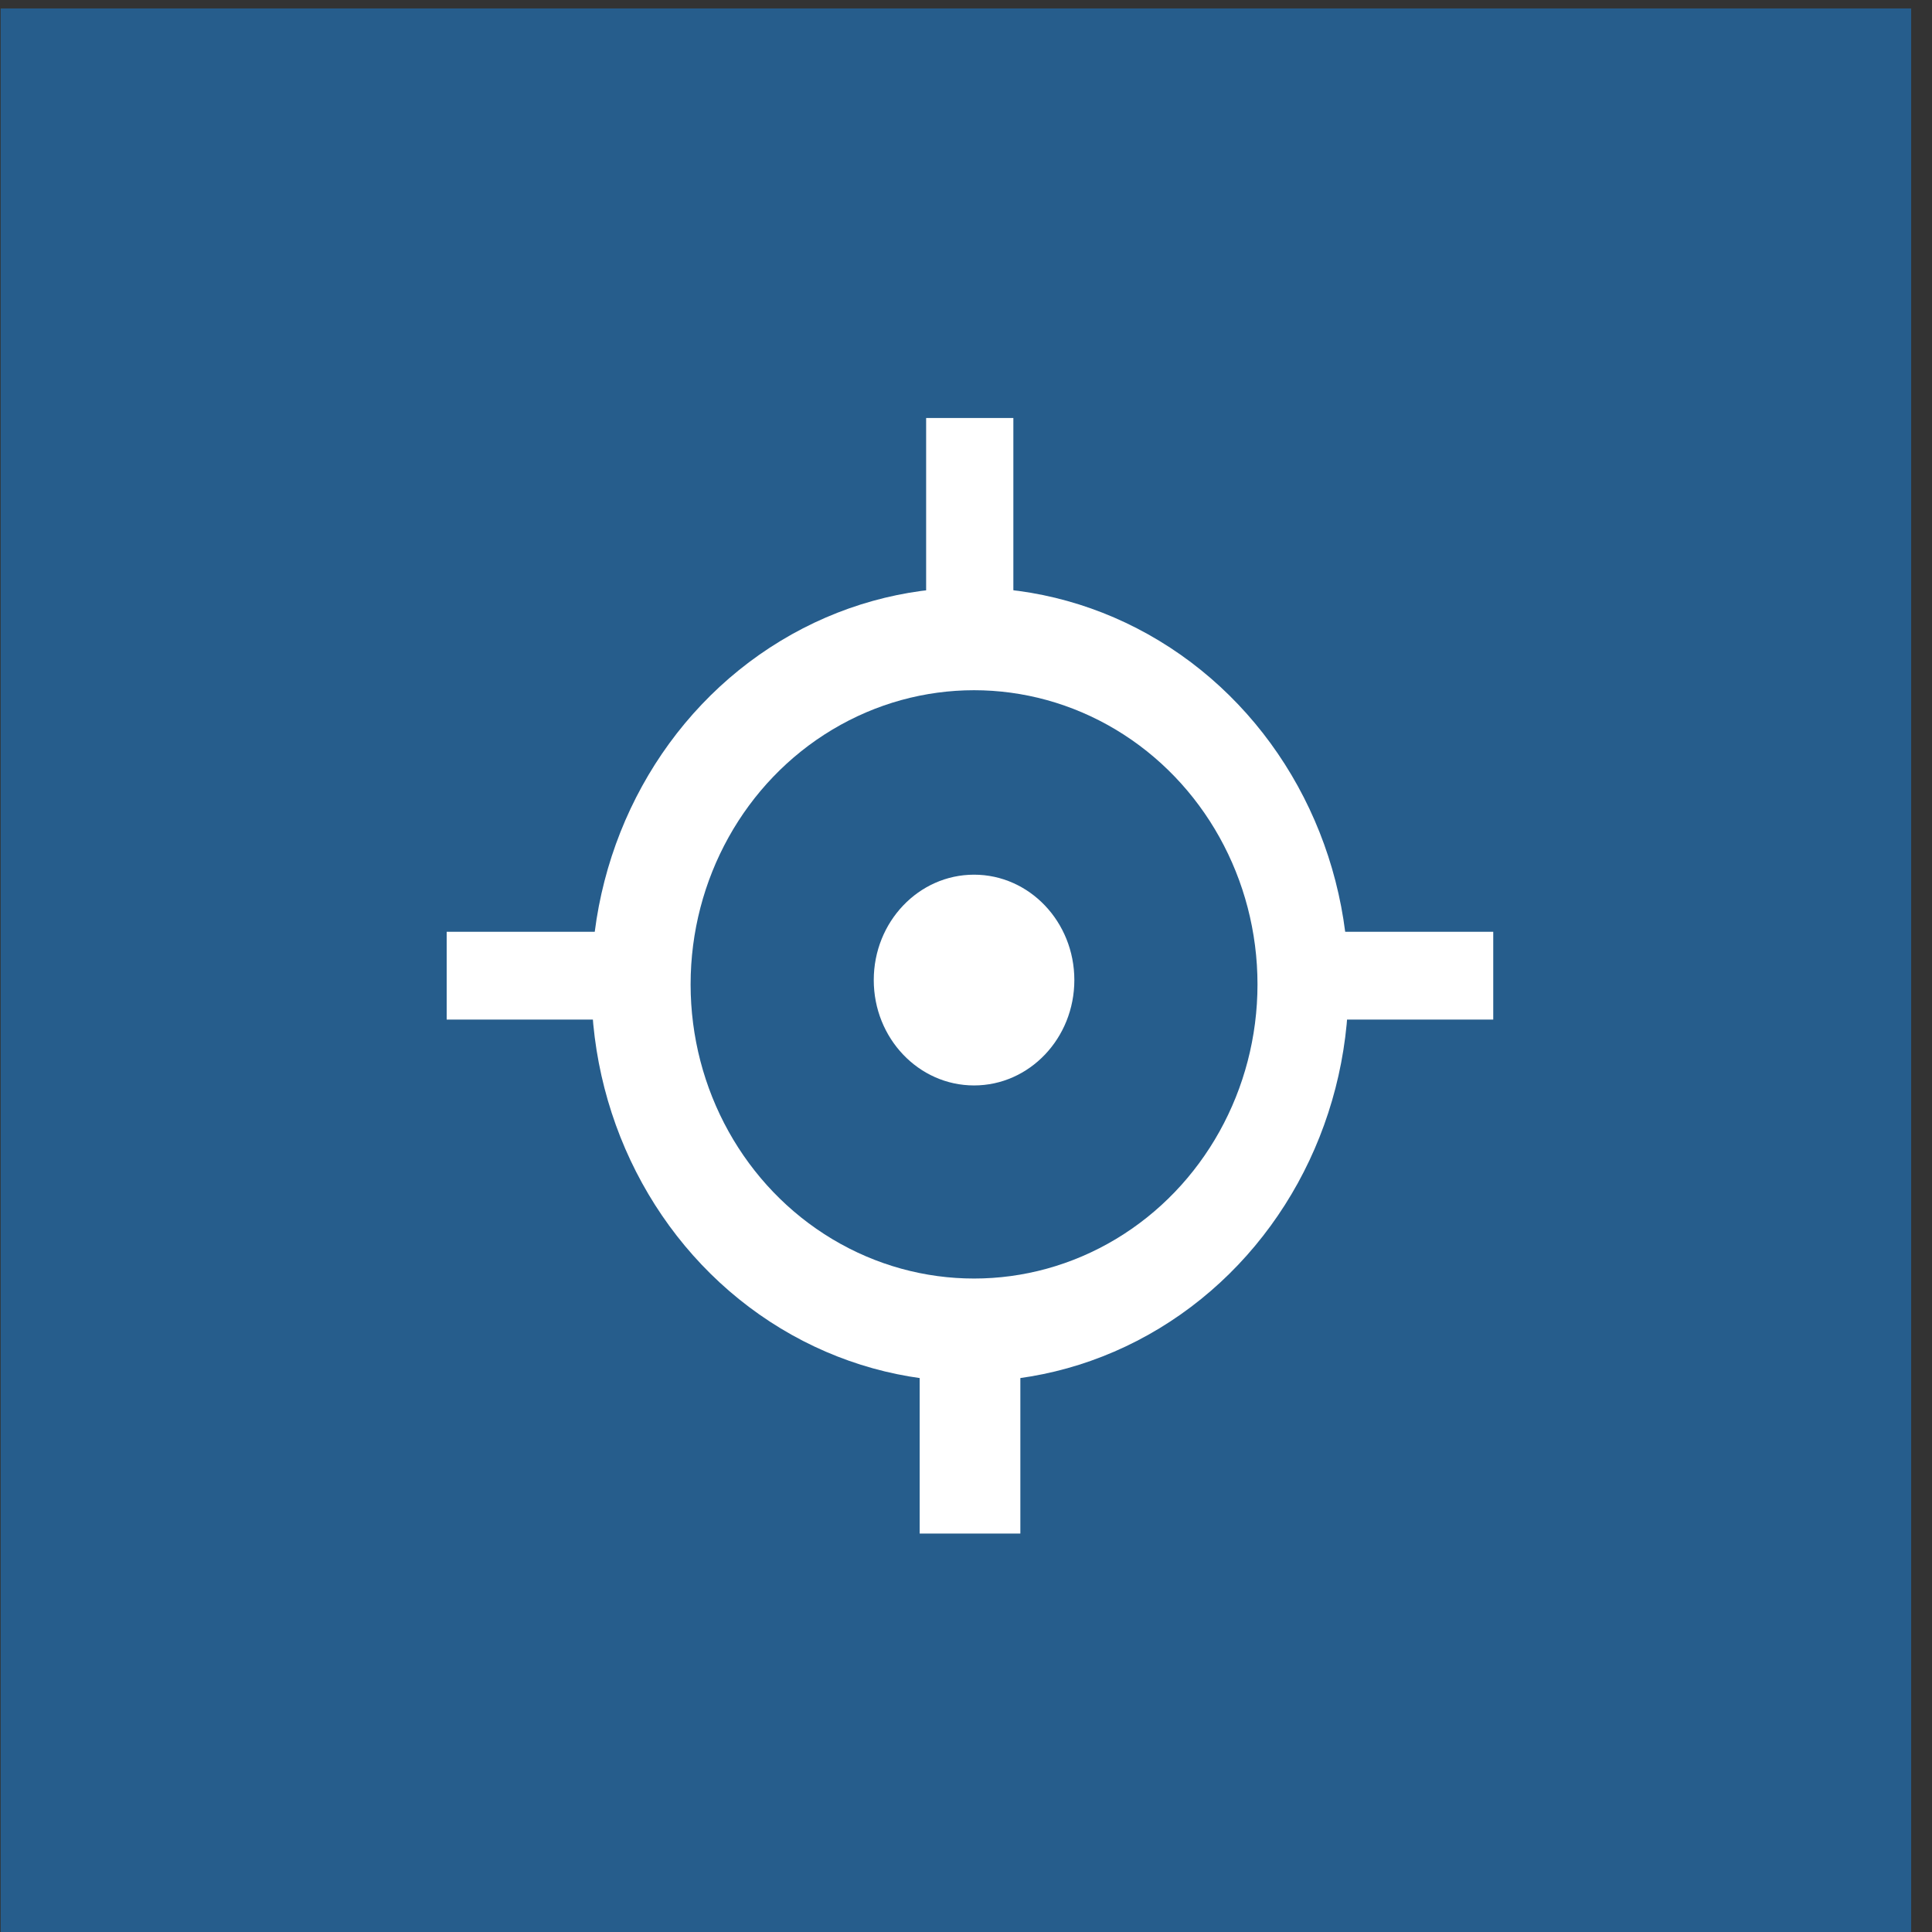 <svg width="90" height="90" viewBox="0 0 90 90" fill="none" xmlns="http://www.w3.org/2000/svg">
<rect x="0" y="0" width="90" height="90" fill="#333333" stroke="none"/>
<rect x="0.03" y="0.393" width="89" height="89.608" fill="#265D8C"/>
<ellipse cx="45.185" cy="45.867" rx="17.636" ry="18.493" fill="white"/>
<rect x="43.143" y="19.472" width="4.063" height="13.908" fill="white"/>
<rect x="42.842" y="57.668" width="4.69" height="13.771" fill="white"/>
<rect x="69.561" y="43.406" width="4.09" height="13.001" transform="rotate(90 69.561 43.406)" fill="white"/>
<rect x="33.809" y="43.406" width="4.09" height="13.001" transform="rotate(90 33.809 43.406)" fill="white"/>
<ellipse cx="45.375" cy="45.856" rx="13.204" ry="13.703" fill="#265D8C"/>
<ellipse cx="45.375" cy="45.655" rx="4.672" ry="4.909" fill="white"/>
</svg>
